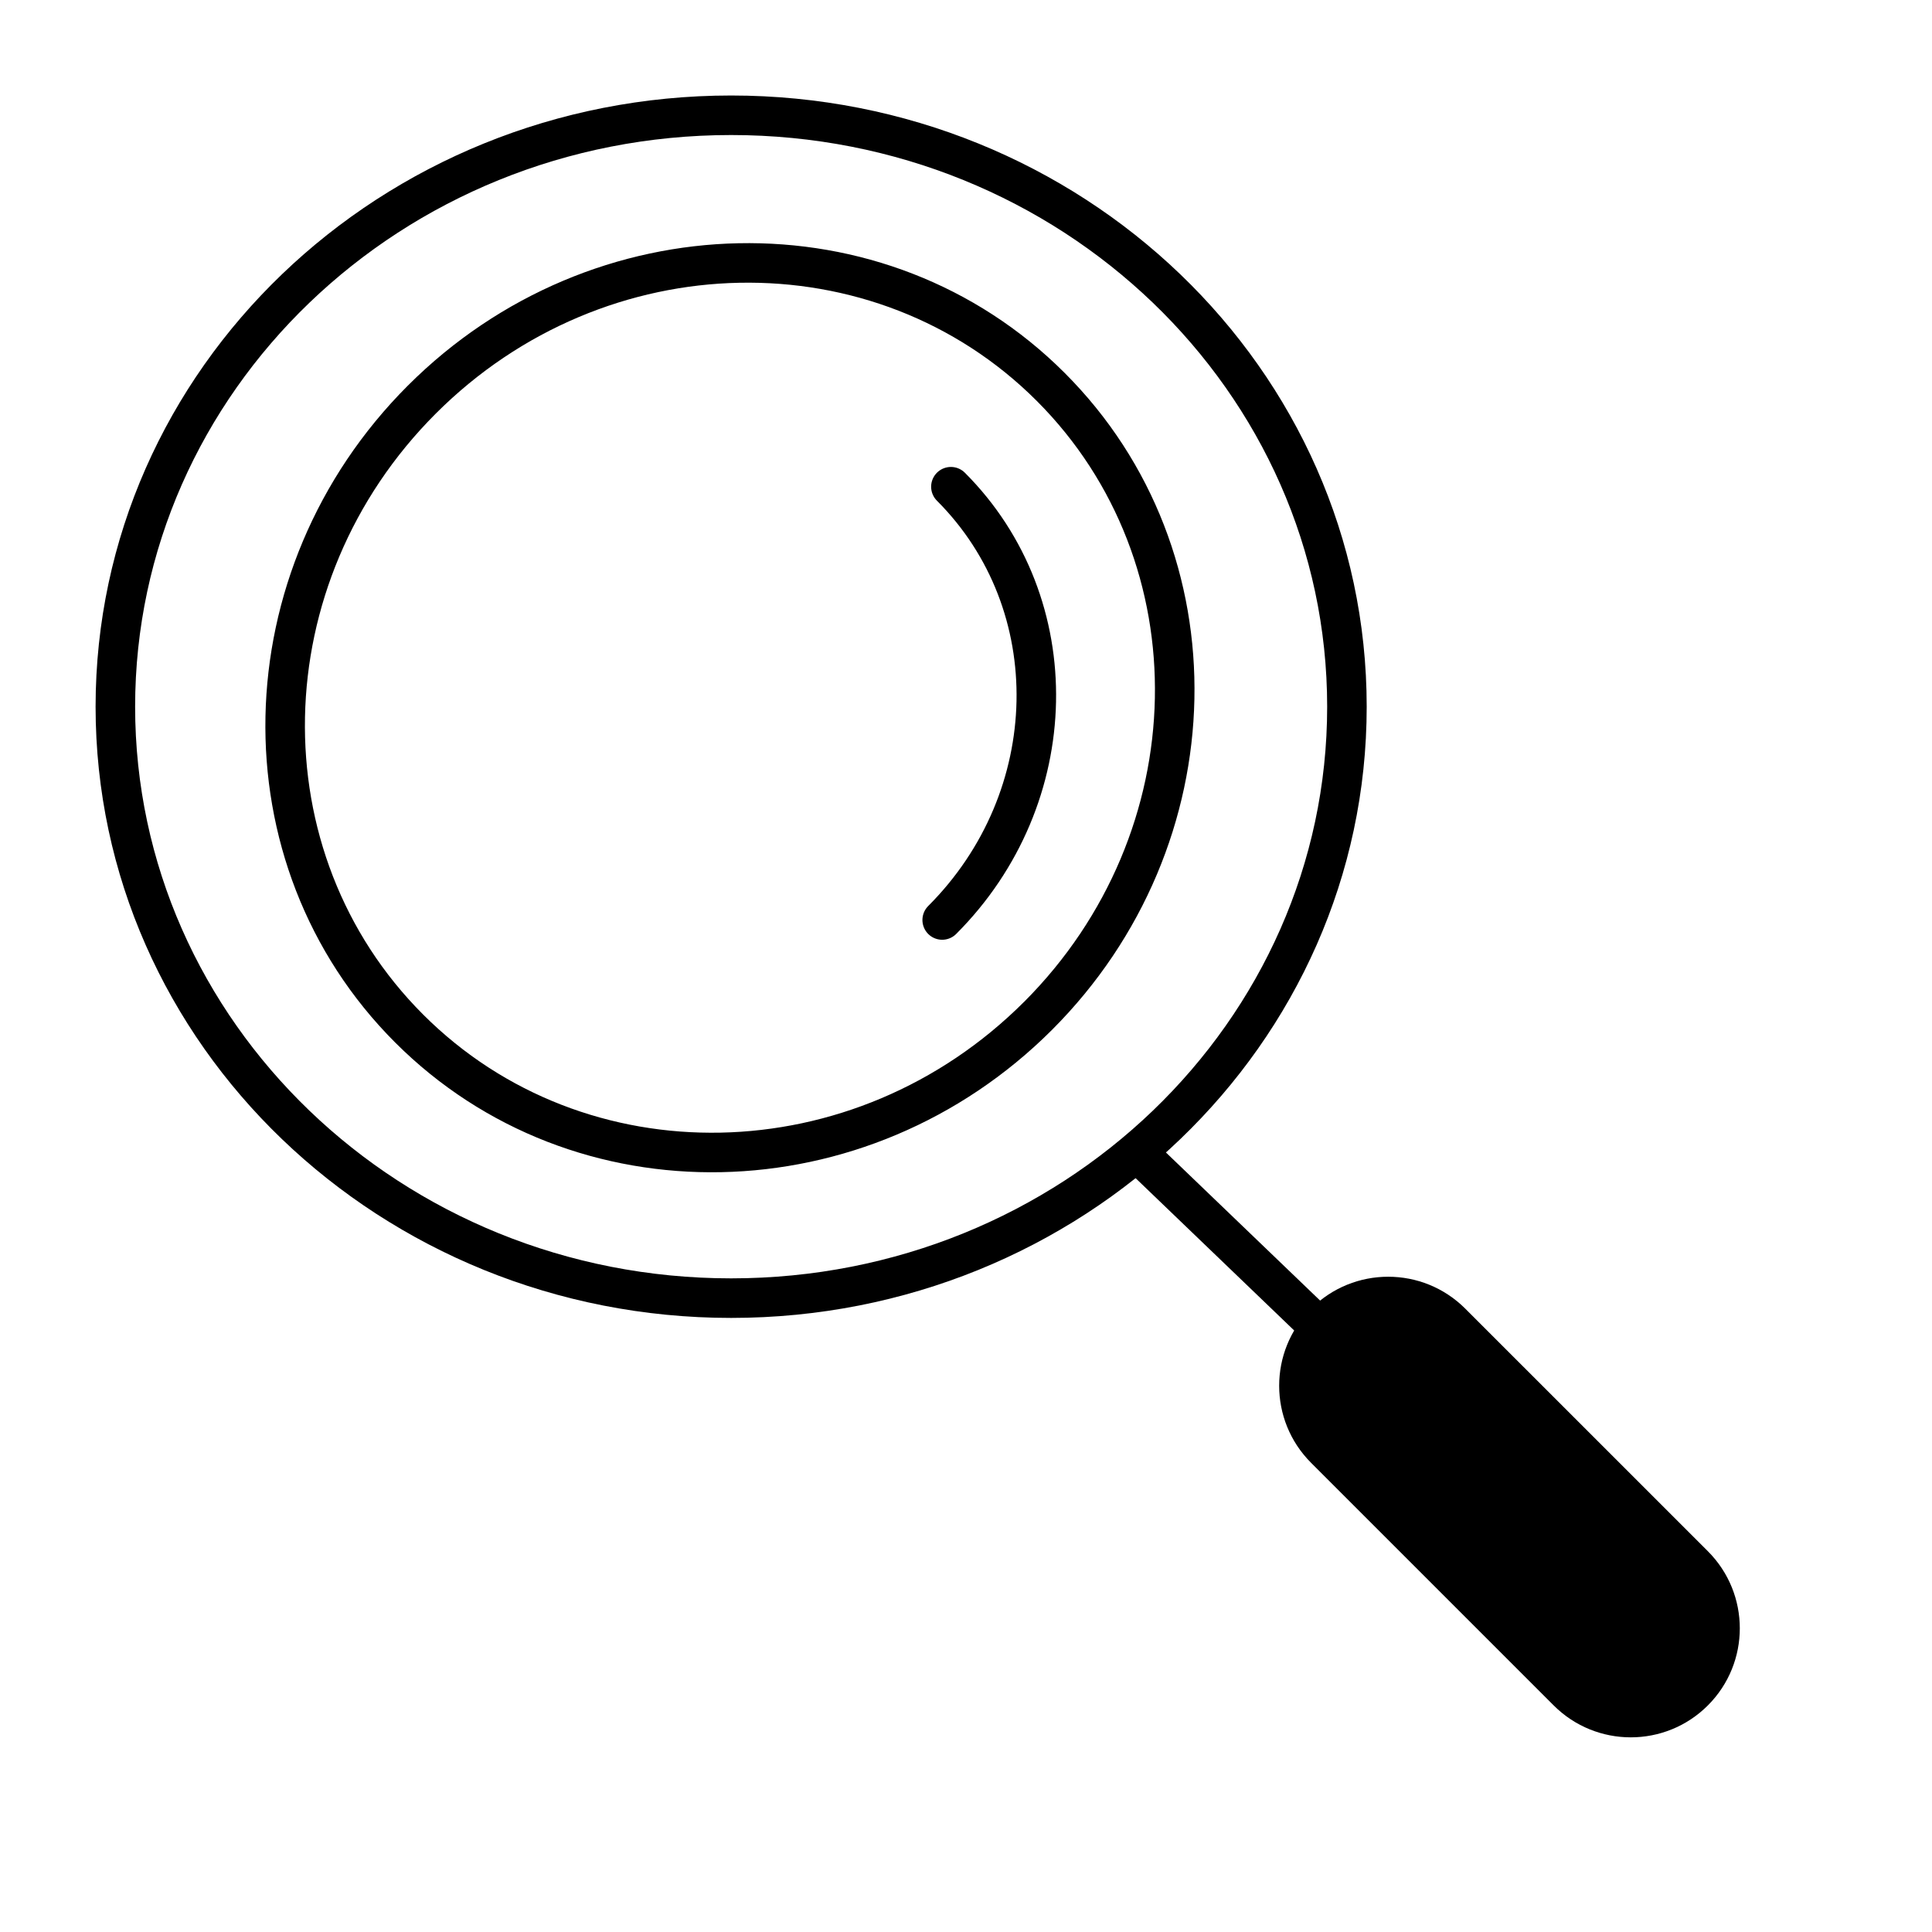 <svg width="65" height="65" viewBox="0 0 65 65" fill="none" xmlns="http://www.w3.org/2000/svg">
<path d="M34.924 34.177L35.395 34.647L35.395 34.647L34.924 34.177ZM14.192 13.444L13.721 12.974C7.519 19.176 7.293 29.071 13.294 35.073L13.764 34.602L14.235 34.132C8.788 28.685 8.943 19.634 14.662 13.914L14.192 13.444ZM13.764 34.602L13.294 35.073C19.298 41.076 29.192 40.848 35.395 34.647L34.924 34.177L34.454 33.706C28.735 39.424 19.683 39.581 14.235 34.132L13.764 34.602ZM34.924 34.177L35.395 34.647C41.596 28.445 41.824 18.55 35.82 12.547L35.35 13.017L34.88 13.487C40.328 18.936 40.172 27.987 34.454 33.707L34.924 34.177ZM35.35 13.017L35.82 12.547C29.819 6.545 19.924 6.771 13.721 12.974L14.192 13.444L14.662 13.914C20.381 8.195 29.433 8.04 34.88 13.487L35.35 13.017ZM45.316 23.776H44.651C44.651 34.373 35.698 43.009 24.598 43.009V43.675V44.34C36.381 44.34 45.981 35.158 45.981 23.776H45.316ZM24.598 43.675V43.009C13.498 43.009 4.546 34.373 4.546 23.776H3.881H3.216C3.216 35.158 12.814 44.34 24.598 44.34V43.675ZM3.881 23.776H4.546C4.546 13.179 13.498 4.543 24.598 4.543V3.878V3.213C12.814 3.213 3.216 12.395 3.216 23.776H3.881ZM24.598 3.878V4.543C35.698 4.543 44.651 13.179 44.651 23.776H45.316H45.981C45.981 12.395 36.381 3.213 24.598 3.213V3.878Z" fill="black"/>
<path d="M31.699 30.952C35.804 26.846 35.937 20.32 31.992 16.375" stroke="black" stroke-width="1.33" stroke-linecap="round"/>
<path d="M38.155 38.667L57.203 56.962" stroke="black" stroke-width="1.33"/>
<path fill-rule="evenodd" clip-rule="evenodd" d="M52.272 57.377C53.704 58.809 56.027 58.809 57.459 57.377C58.892 55.944 58.892 53.622 57.459 52.189L49.298 44.029C47.865 42.596 45.543 42.596 44.11 44.029C42.678 45.462 42.678 47.784 44.111 49.216L52.272 57.377Z" fill="black"/>
</svg>
